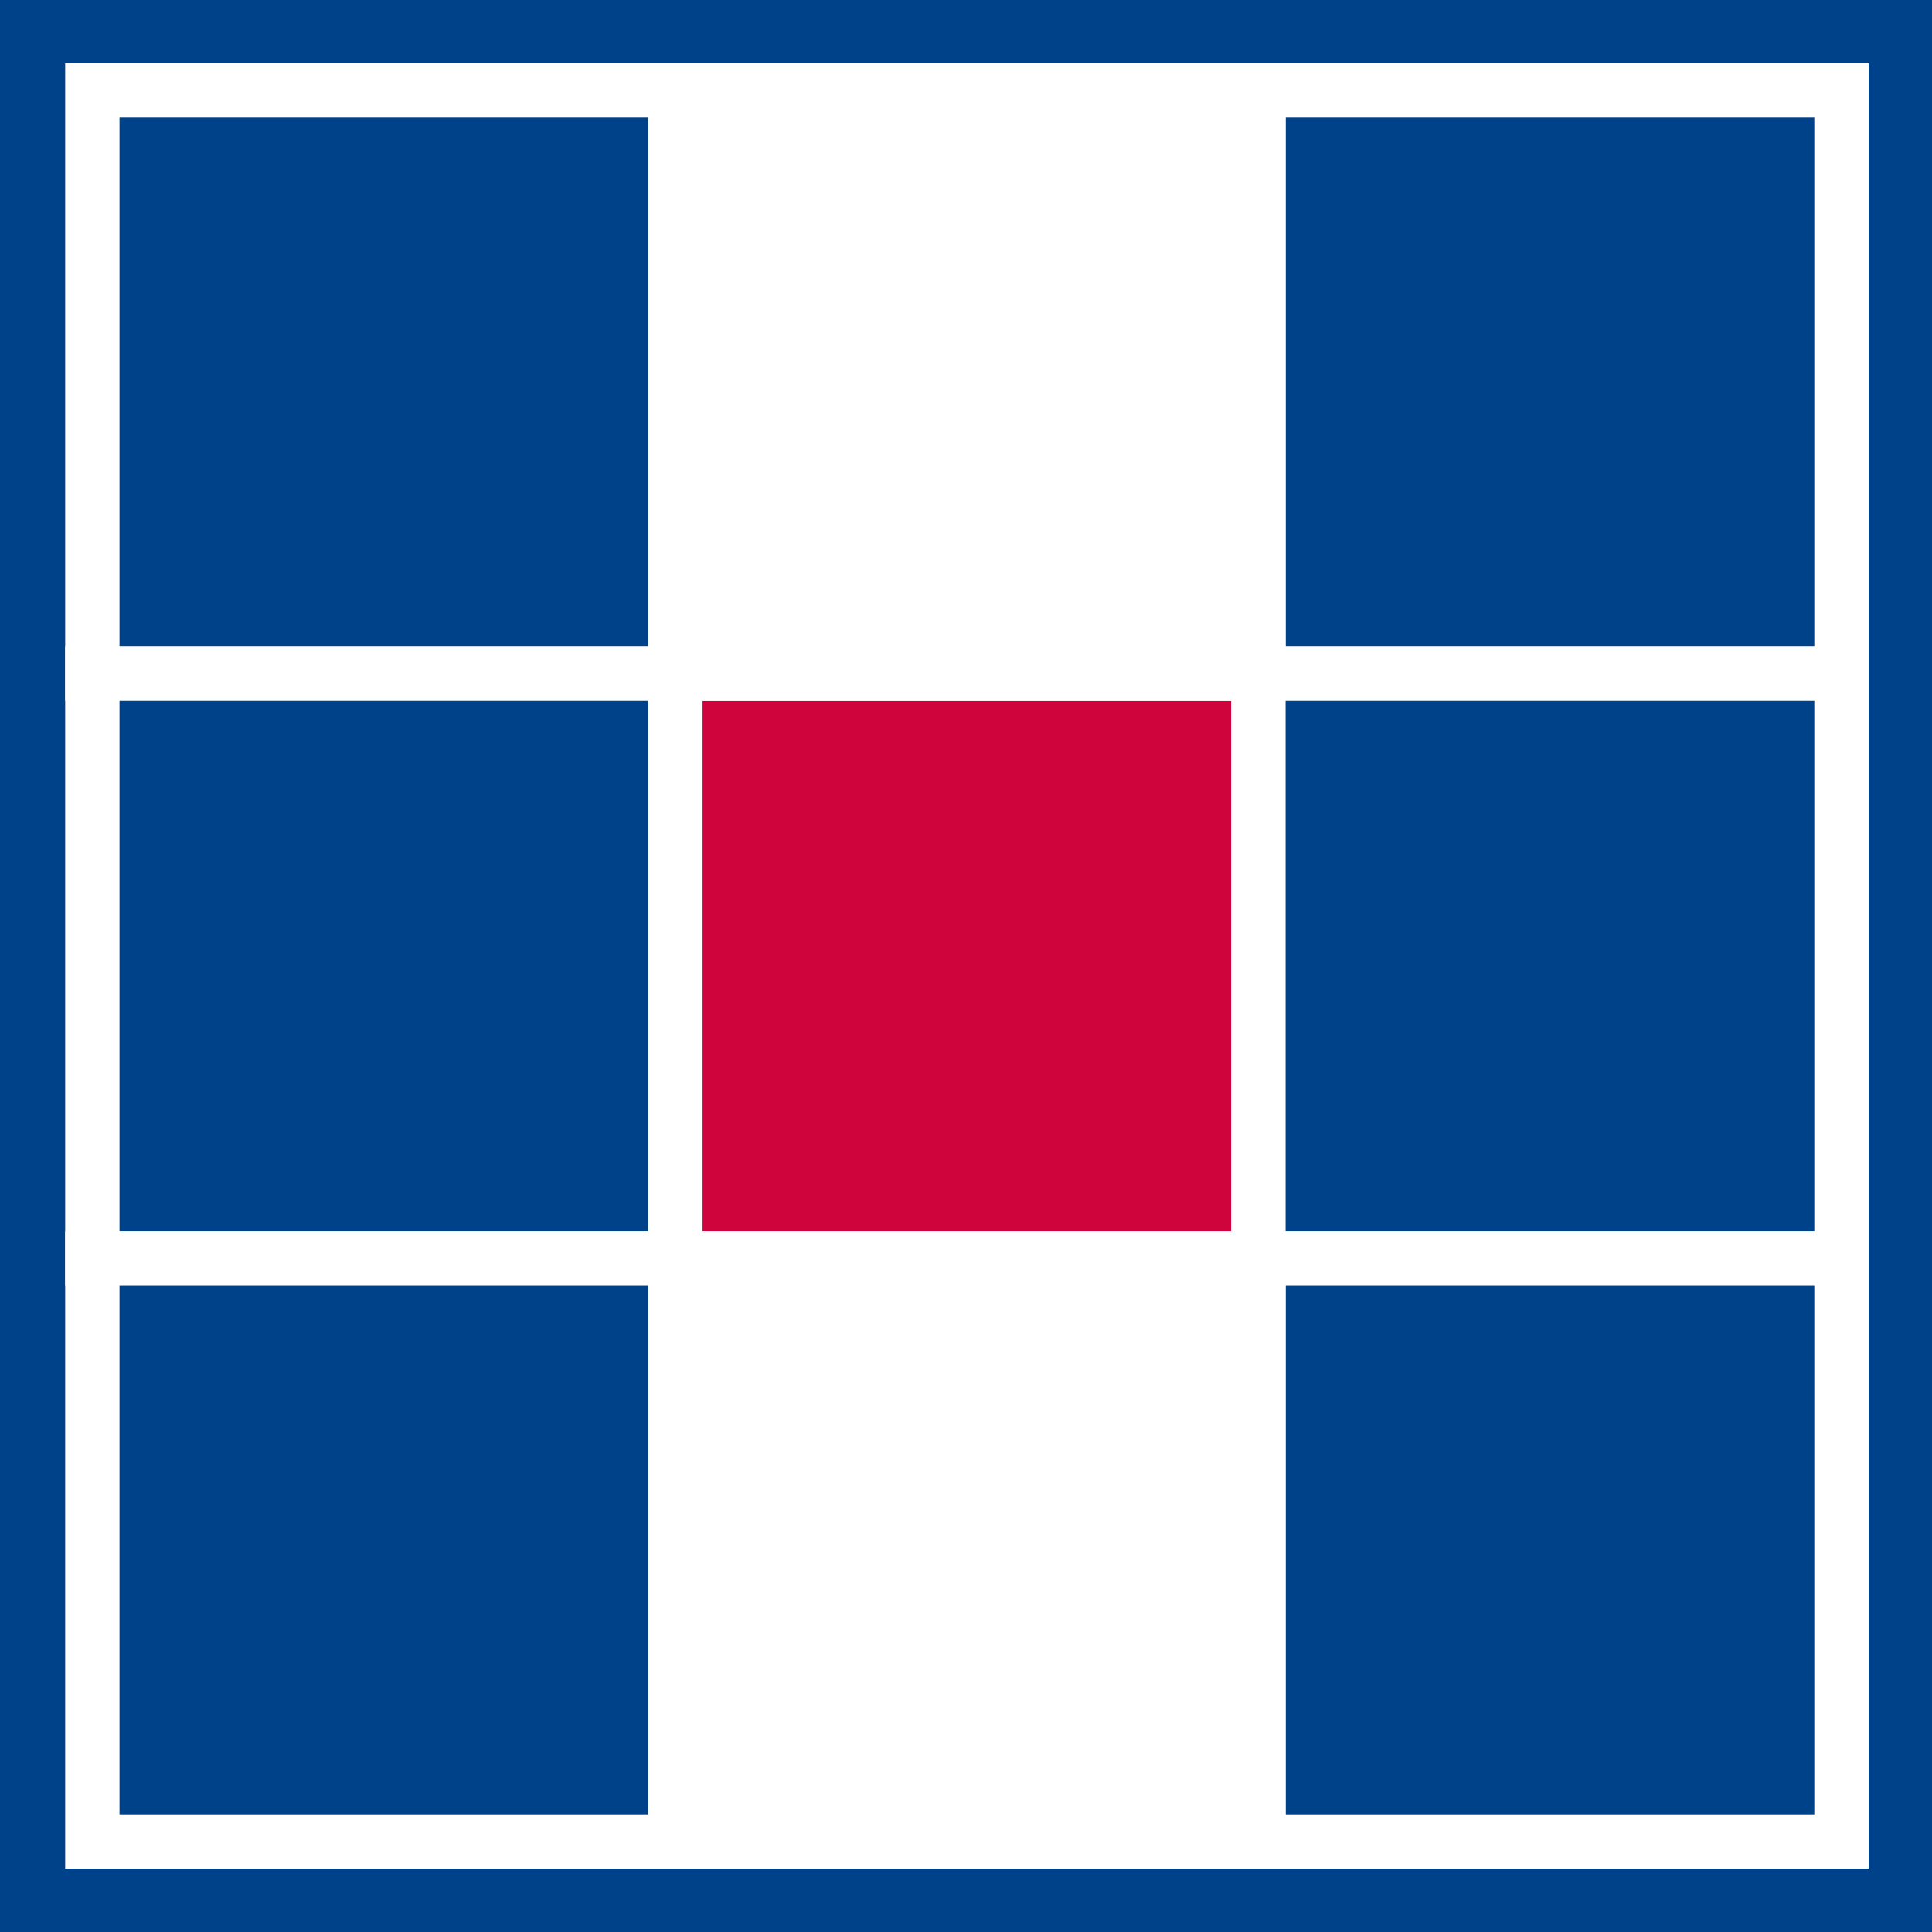 <?xml version="1.0" encoding="utf-8"?>
<!-- Generator: Adobe Illustrator 18.1.1, SVG Export Plug-In . SVG Version: 6.00 Build 0)  -->
<svg version="1.1" id="Layer_1" xmlns="http://www.w3.org/2000/svg" xmlns:xlink="http://www.w3.org/1999/xlink" x="0px" y="0px"
	 viewBox="0 0 106.7 106.7" enable-background="new 0 0 106.7 106.7" xml:space="preserve">
<rect x="0" y="0" width="106.7" height="106.7" fill="#808080" stroke="none"/>
<g>
	<rect x="3.5" y="3.5" fill="#004289" width="99.7" height="99.7"/>
	<path fill="#004289" d="M106.7,106.7H0V0h106.7V106.7z M7,99.7h92.7V7H7V99.7z"/>
</g>
<g>
	<rect x="5.1" y="5" fill="#004289" width="32.2" height="32.2"/>
	<path fill="#FFFFFF" d="M38.8,38.7H3.6V3.5h35.2V38.7z M6.6,35.7h29.2V6.5H6.6V35.7z"/>
</g>
<g>
	<rect x="5.1" y="37.2" fill="#004289" width="32.2" height="32.2"/>
	<path fill="#FFFFFF" d="M38.8,71H3.6V35.7h35.2V71z M6.6,68h29.2V38.7H6.6V68z"/>
</g>
<g>
	<rect x="5.1" y="69.5" fill="#004289" width="32.2" height="32.2"/>
	<path fill="#FFFFFF" d="M38.8,103.2H3.6V68h35.2V103.2z M6.6,100.2h29.2V71H6.6V100.2z"/>
</g>
<g>
	<rect x="37.3" y="37.2" fill="#D0043C" width="32.2" height="32.2"/>
	<path fill="#FFFFFF" d="M71,71H35.8V35.7H71V71z M38.8,68H68V38.7H38.8V68z"/>
</g>
<g>
	<rect x="69.5" y="5" fill="#004289" width="32.2" height="32.2"/>
	<path fill="#FFFFFF" d="M103.3,38.7H68V3.5h35.2V38.7z M71,35.7h29.2V6.5H71V35.7z"/>
</g>
<g>
	<rect x="69.5" y="37.2" fill="#004289" width="32.2" height="32.2"/>
	<path fill="#FFFFFF" d="M103.3,71H68V35.7h35.2V71z M71,68h29.2V38.7H71V68z"/>
</g>
<g>
	<rect x="69.5" y="69.5" fill="#004289" width="32.2" height="32.2"/>
	<path fill="#FFFFFF" d="M103.3,103.2H68V68h35.2V103.2z M71,100.2h29.2V71H71V100.2z"/>
</g>
<g>
	<rect x="37.3" y="5" fill="#FFFFFF" width="32.2" height="32.2"/>
	<path fill="#FFFFFF" d="M71,38.7H35.8V3.5H71V38.7z M38.8,35.7H68V6.5H38.8V35.7z"/>
</g>
<g>
	<rect x="37.3" y="69.5" fill="#FFFFFF" width="32.2" height="32.2"/>
	<path fill="#FFFFFF" d="M71,103.2H35.8V68H71V103.2z M38.8,100.2H68V71H38.8V100.2z"/>
</g>
</svg>
